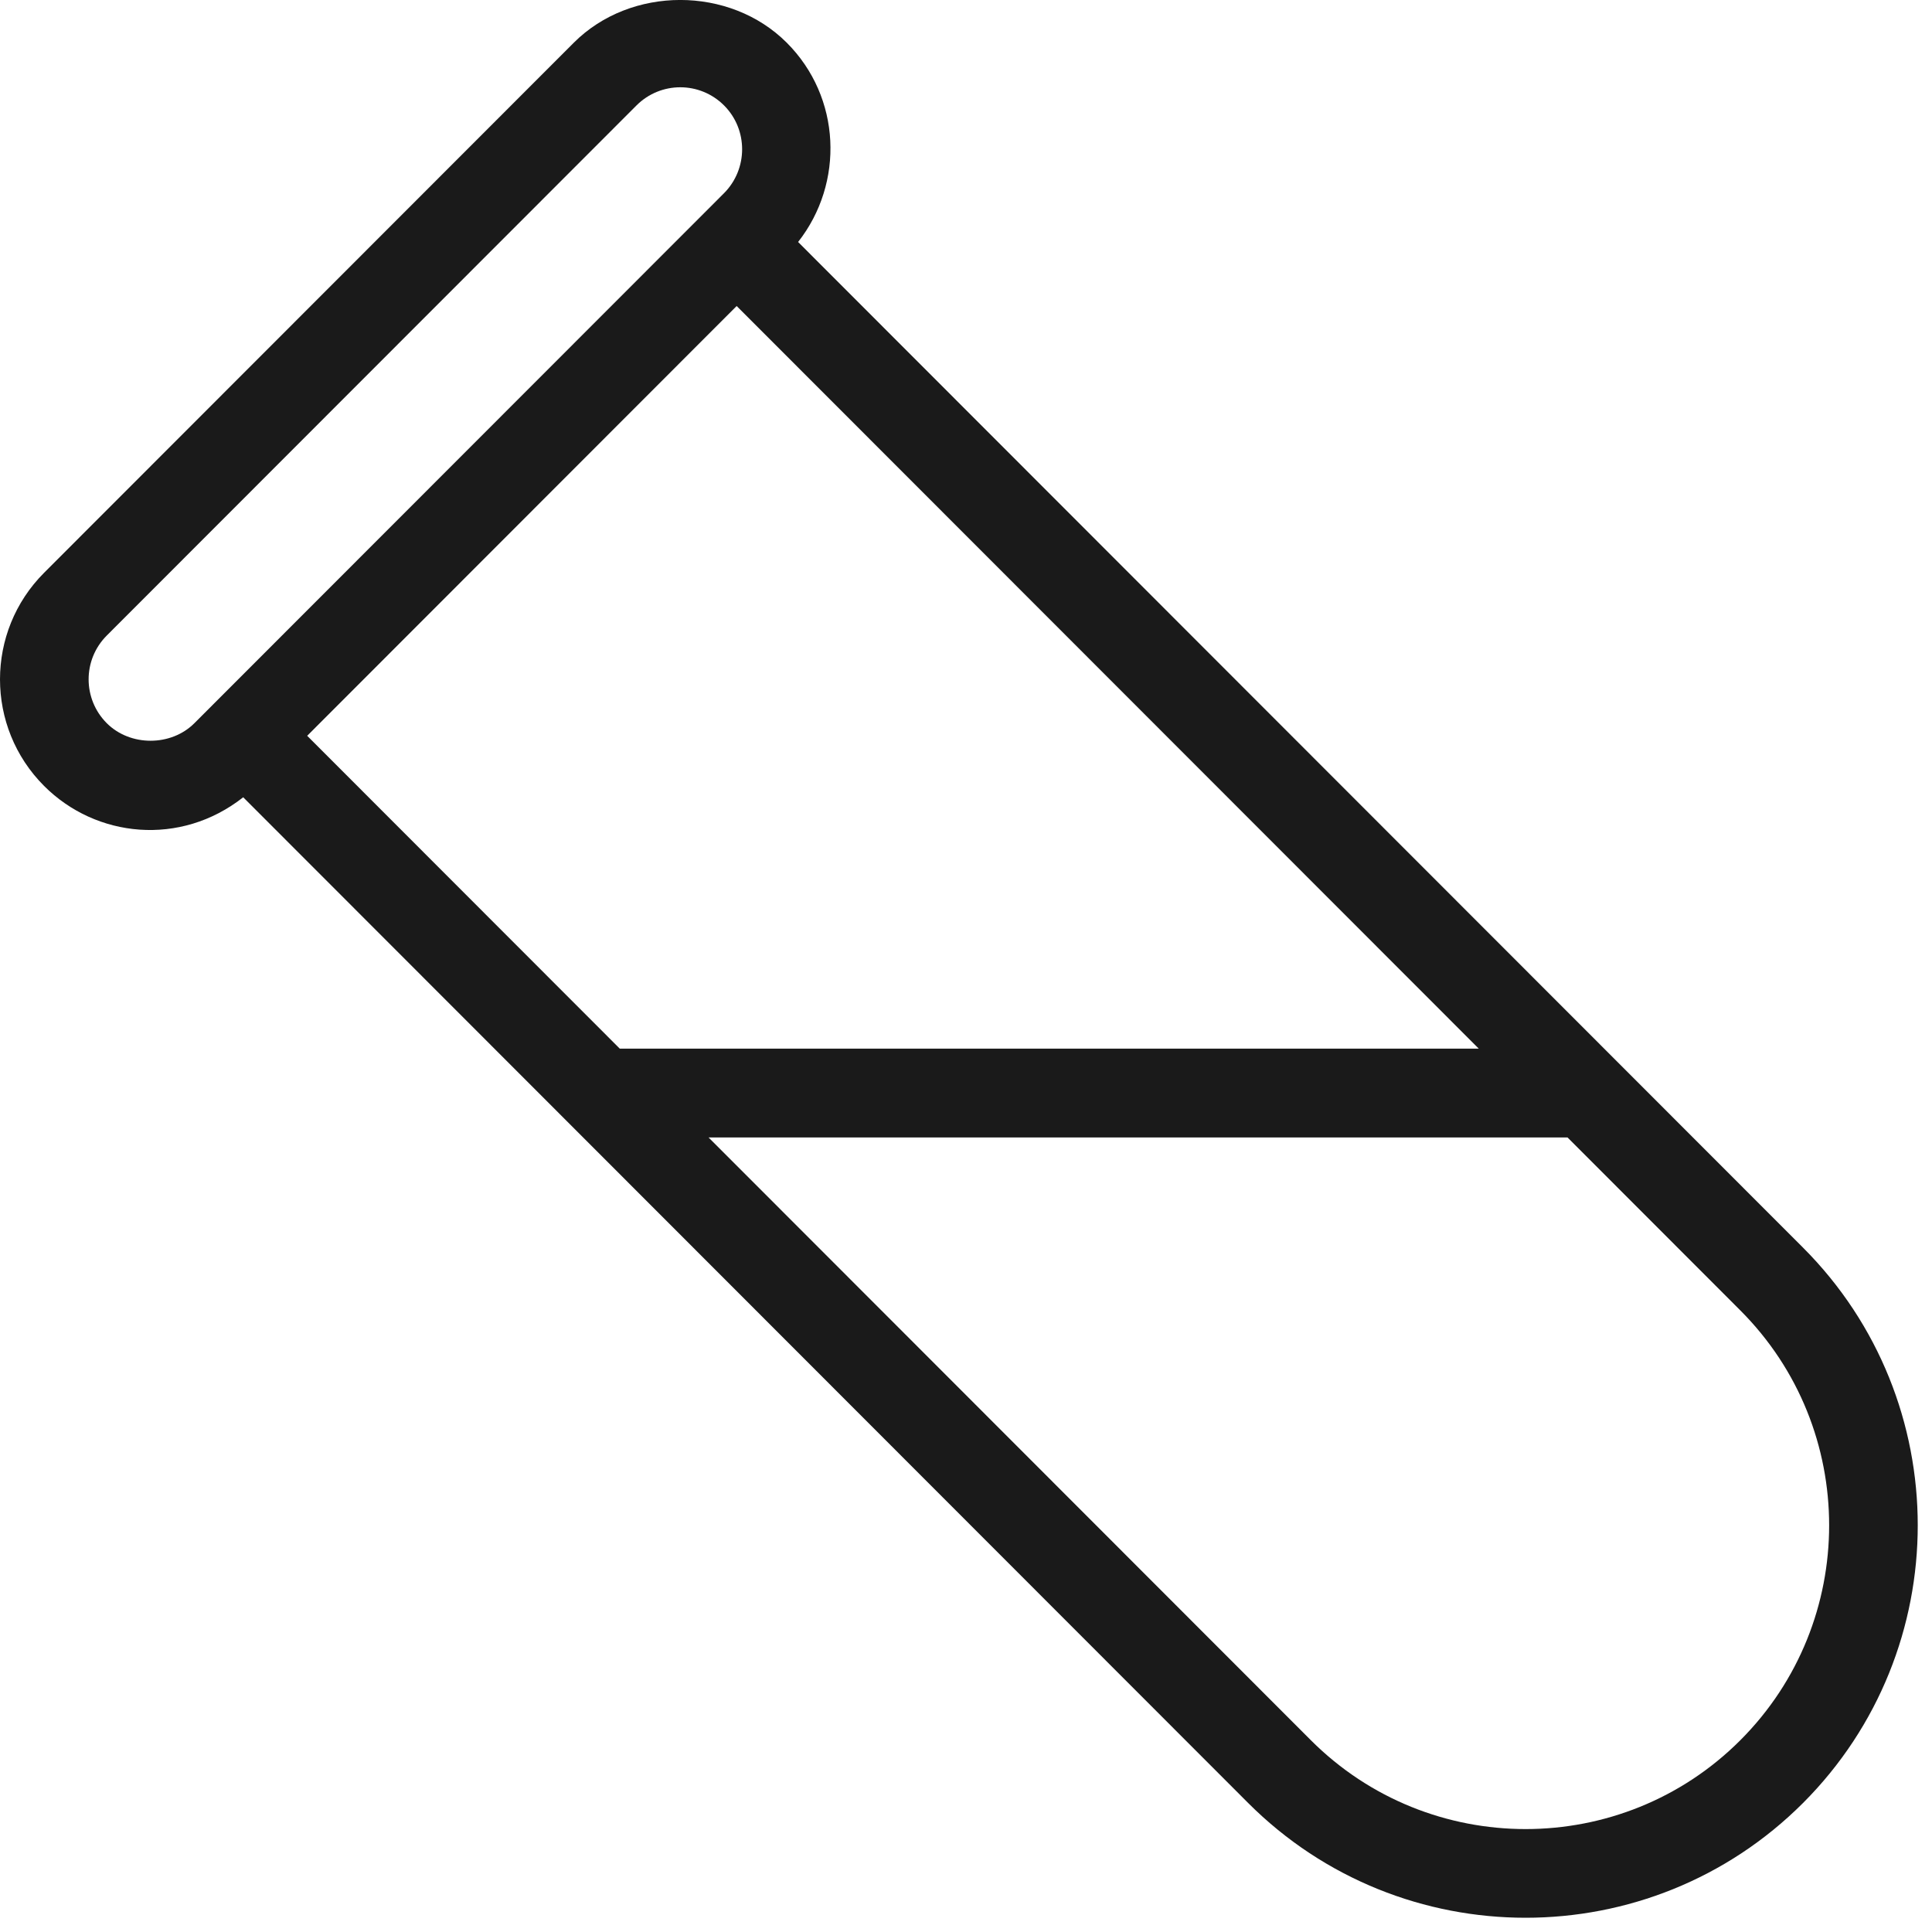 <?xml version="1.0" encoding="UTF-8"?> <svg xmlns="http://www.w3.org/2000/svg" width="51" height="51" viewBox="0 0 51 51" fill="none"><path d="M47.596 32.935L21.068 6.388C22.294 4.828 22.206 2.566 20.769 1.128C19.265 -0.377 16.65 -0.377 15.146 1.128L1.164 15.12C-0.388 16.673 -0.388 19.194 1.164 20.747C2.534 22.119 4.762 22.351 6.42 21.046L32.948 47.594C36.986 51.634 43.558 51.634 47.596 47.594C51.633 43.553 51.633 36.976 47.596 32.935ZM8.109 19.423L19.446 8.078L39.036 27.682H16.361L8.109 19.423ZM2.819 19.091C2.183 18.455 2.176 17.42 2.819 16.776L16.801 2.784C17.44 2.144 18.475 2.144 19.114 2.784C19.749 3.42 19.749 4.458 19.114 5.098L5.131 19.091C4.514 19.708 3.436 19.708 2.819 19.091ZM45.941 45.937C42.816 49.065 37.729 49.065 34.603 45.937L18.704 30.026H41.379L45.941 34.592C49.066 37.719 49.066 42.81 45.941 45.937Z" fill="#1A1A1A"></path></svg> 